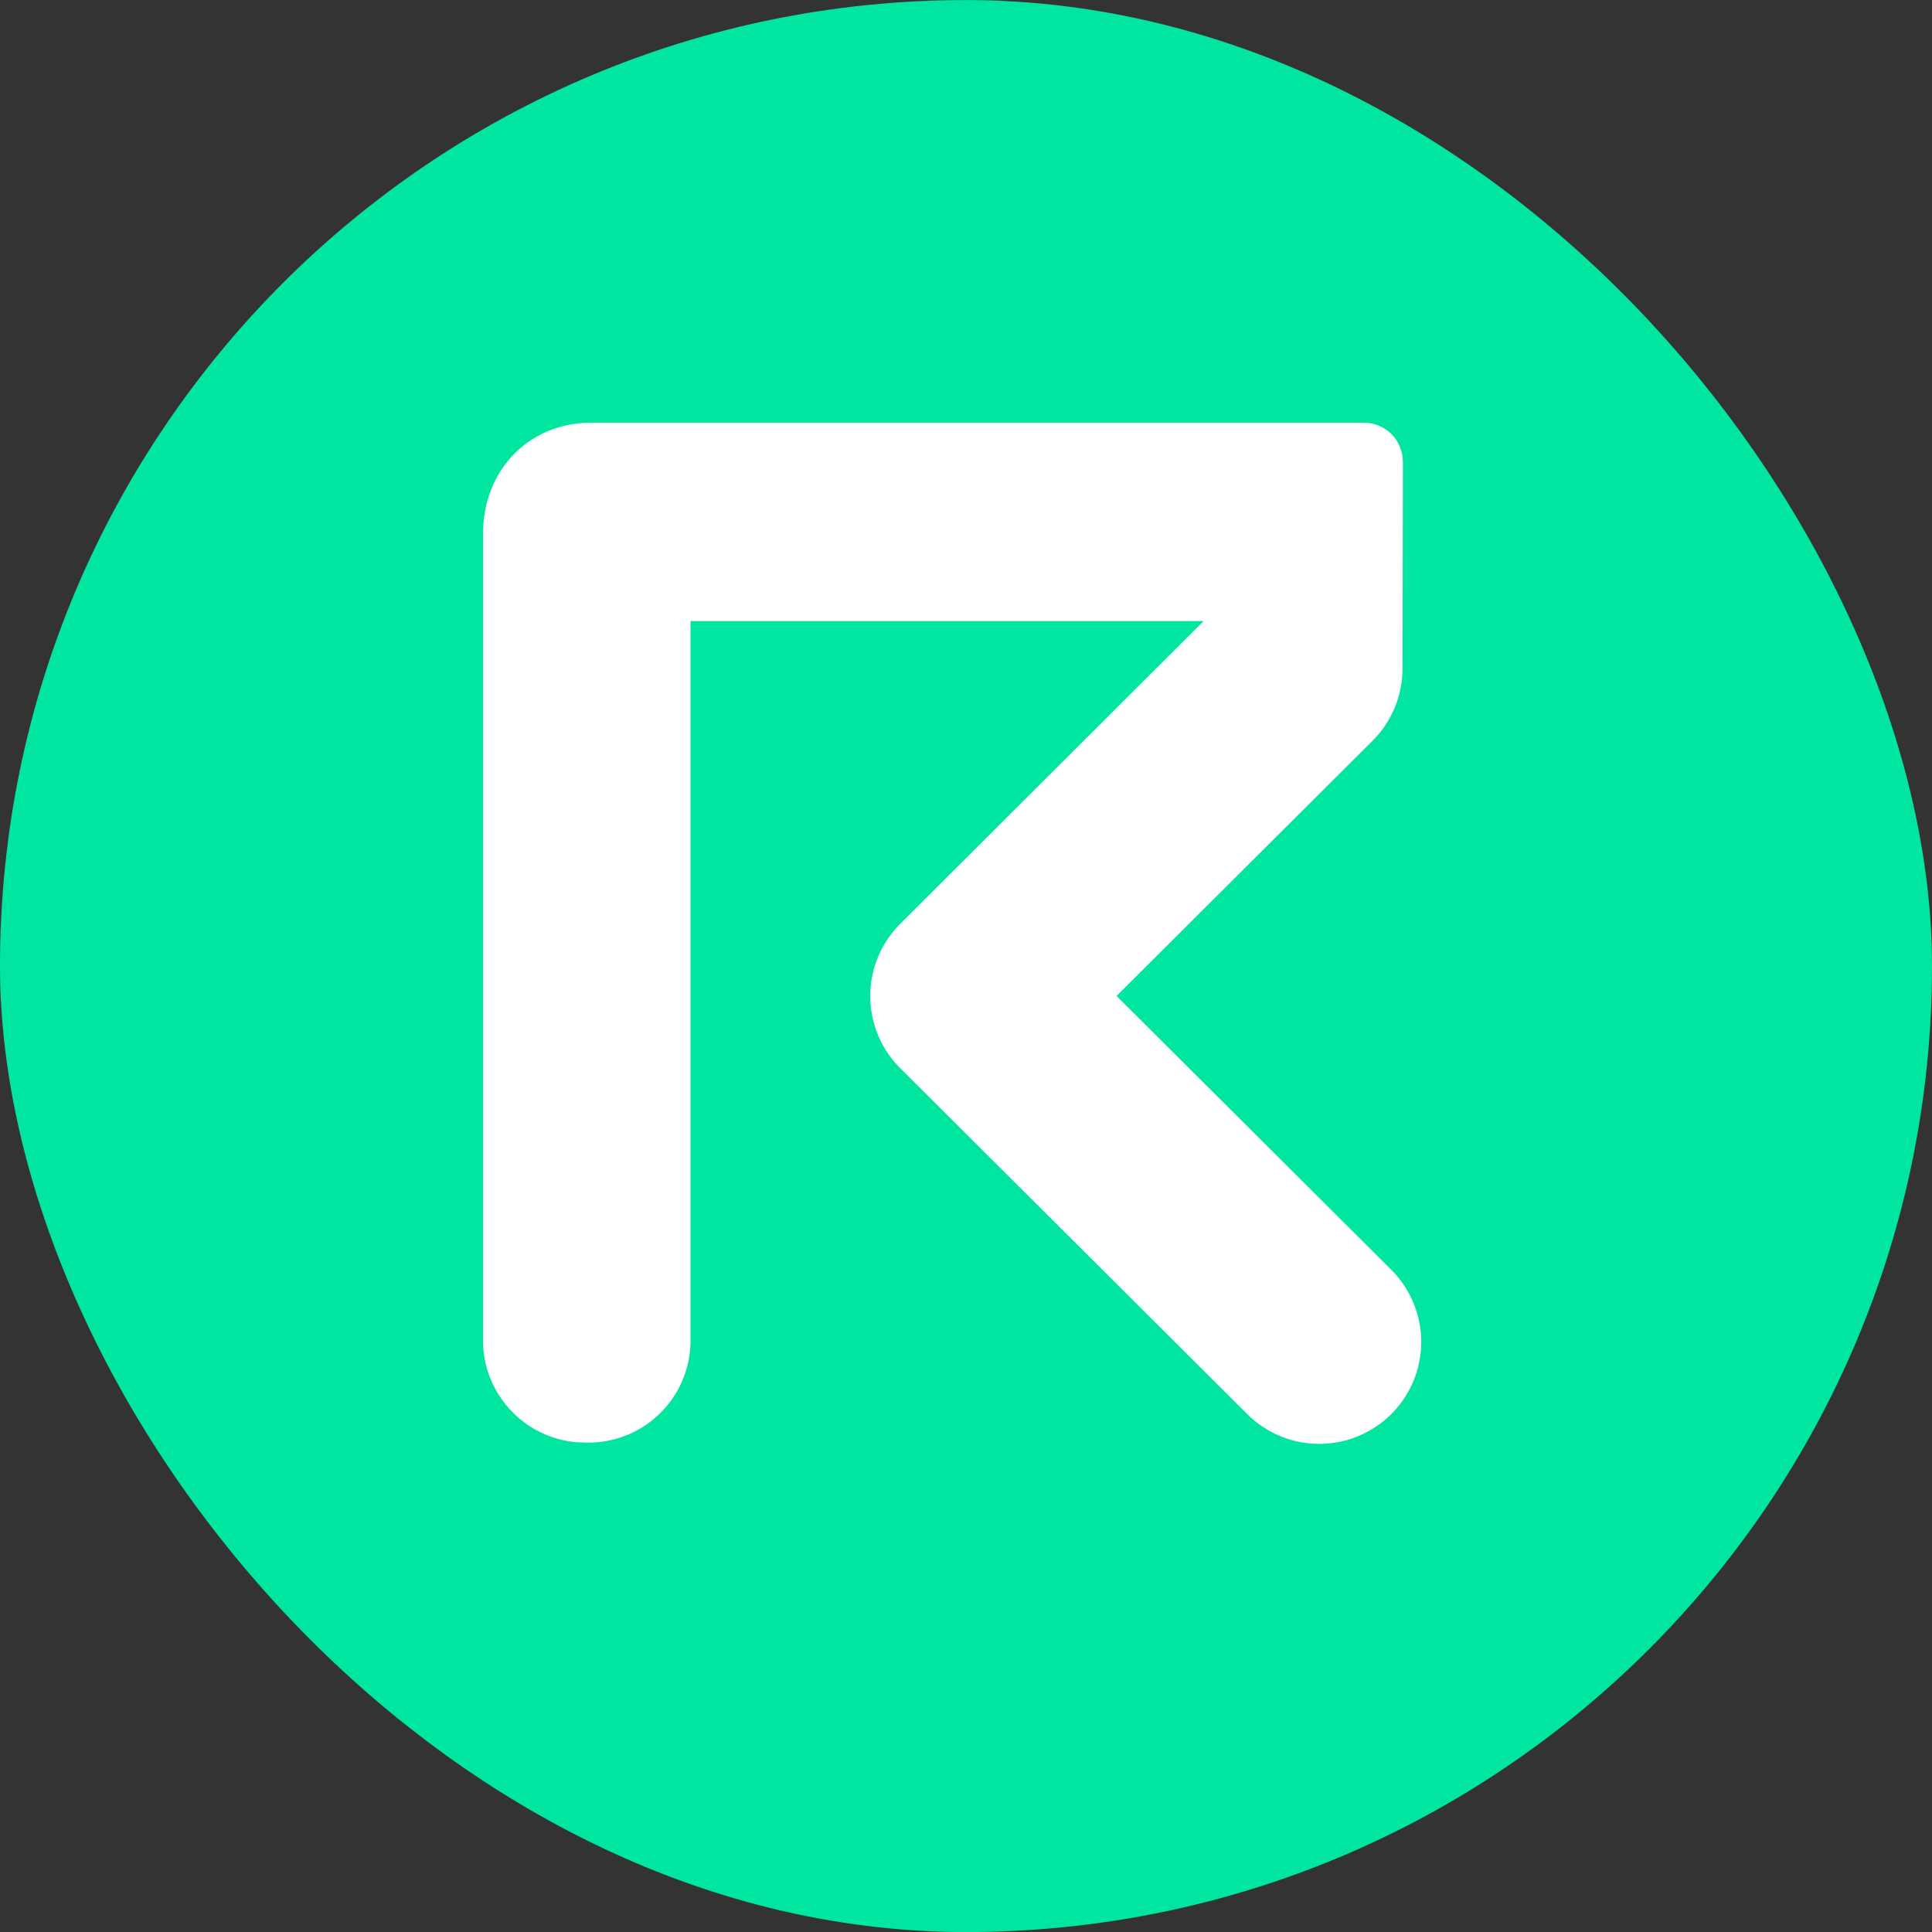 <svg xmlns="http://www.w3.org/2000/svg" width="32" height="32" fill="none" xmlns:v="https://vecta.io/nano"><rect width="100%" height="100%" fill="#333333" stroke="none"/><rect y=".001" width="32" height="32" rx="16" fill="#00e6a0"/><path d="M22.573 7.001c.088-.002.176.014.258.047a.65.65 0 0 1 .219.145l-.006-.006a.65.65 0 0 1 .184.364l.009.104-.007 3.417a1.69 1.69 0 0 1-.496 1.197l-4.24 4.227 4.537 4.523a1.69 1.69 0 0 1 .509 1.196 1.69 1.69 0 0 1-.492 1.203 1.69 1.69 0 0 1-1.201.497 1.69 1.69 0 0 1-1.199-.503l-5.735-5.717c-.158-.157-.284-.343-.369-.549s-.13-.426-.13-.649.044-.443.13-.649.211-.392.369-.549l5.022-5.012h-8.498v11.889a1.69 1.69 0 0 1-.495 1.223 1.69 1.69 0 0 1-1.223.495l-.17-.006c-.427-.037-.823-.234-1.111-.552s-.444-.732-.438-1.16V8.848c0-1.066.763-1.847 1.796-1.847h12.777z" fill="#fff"/></svg>